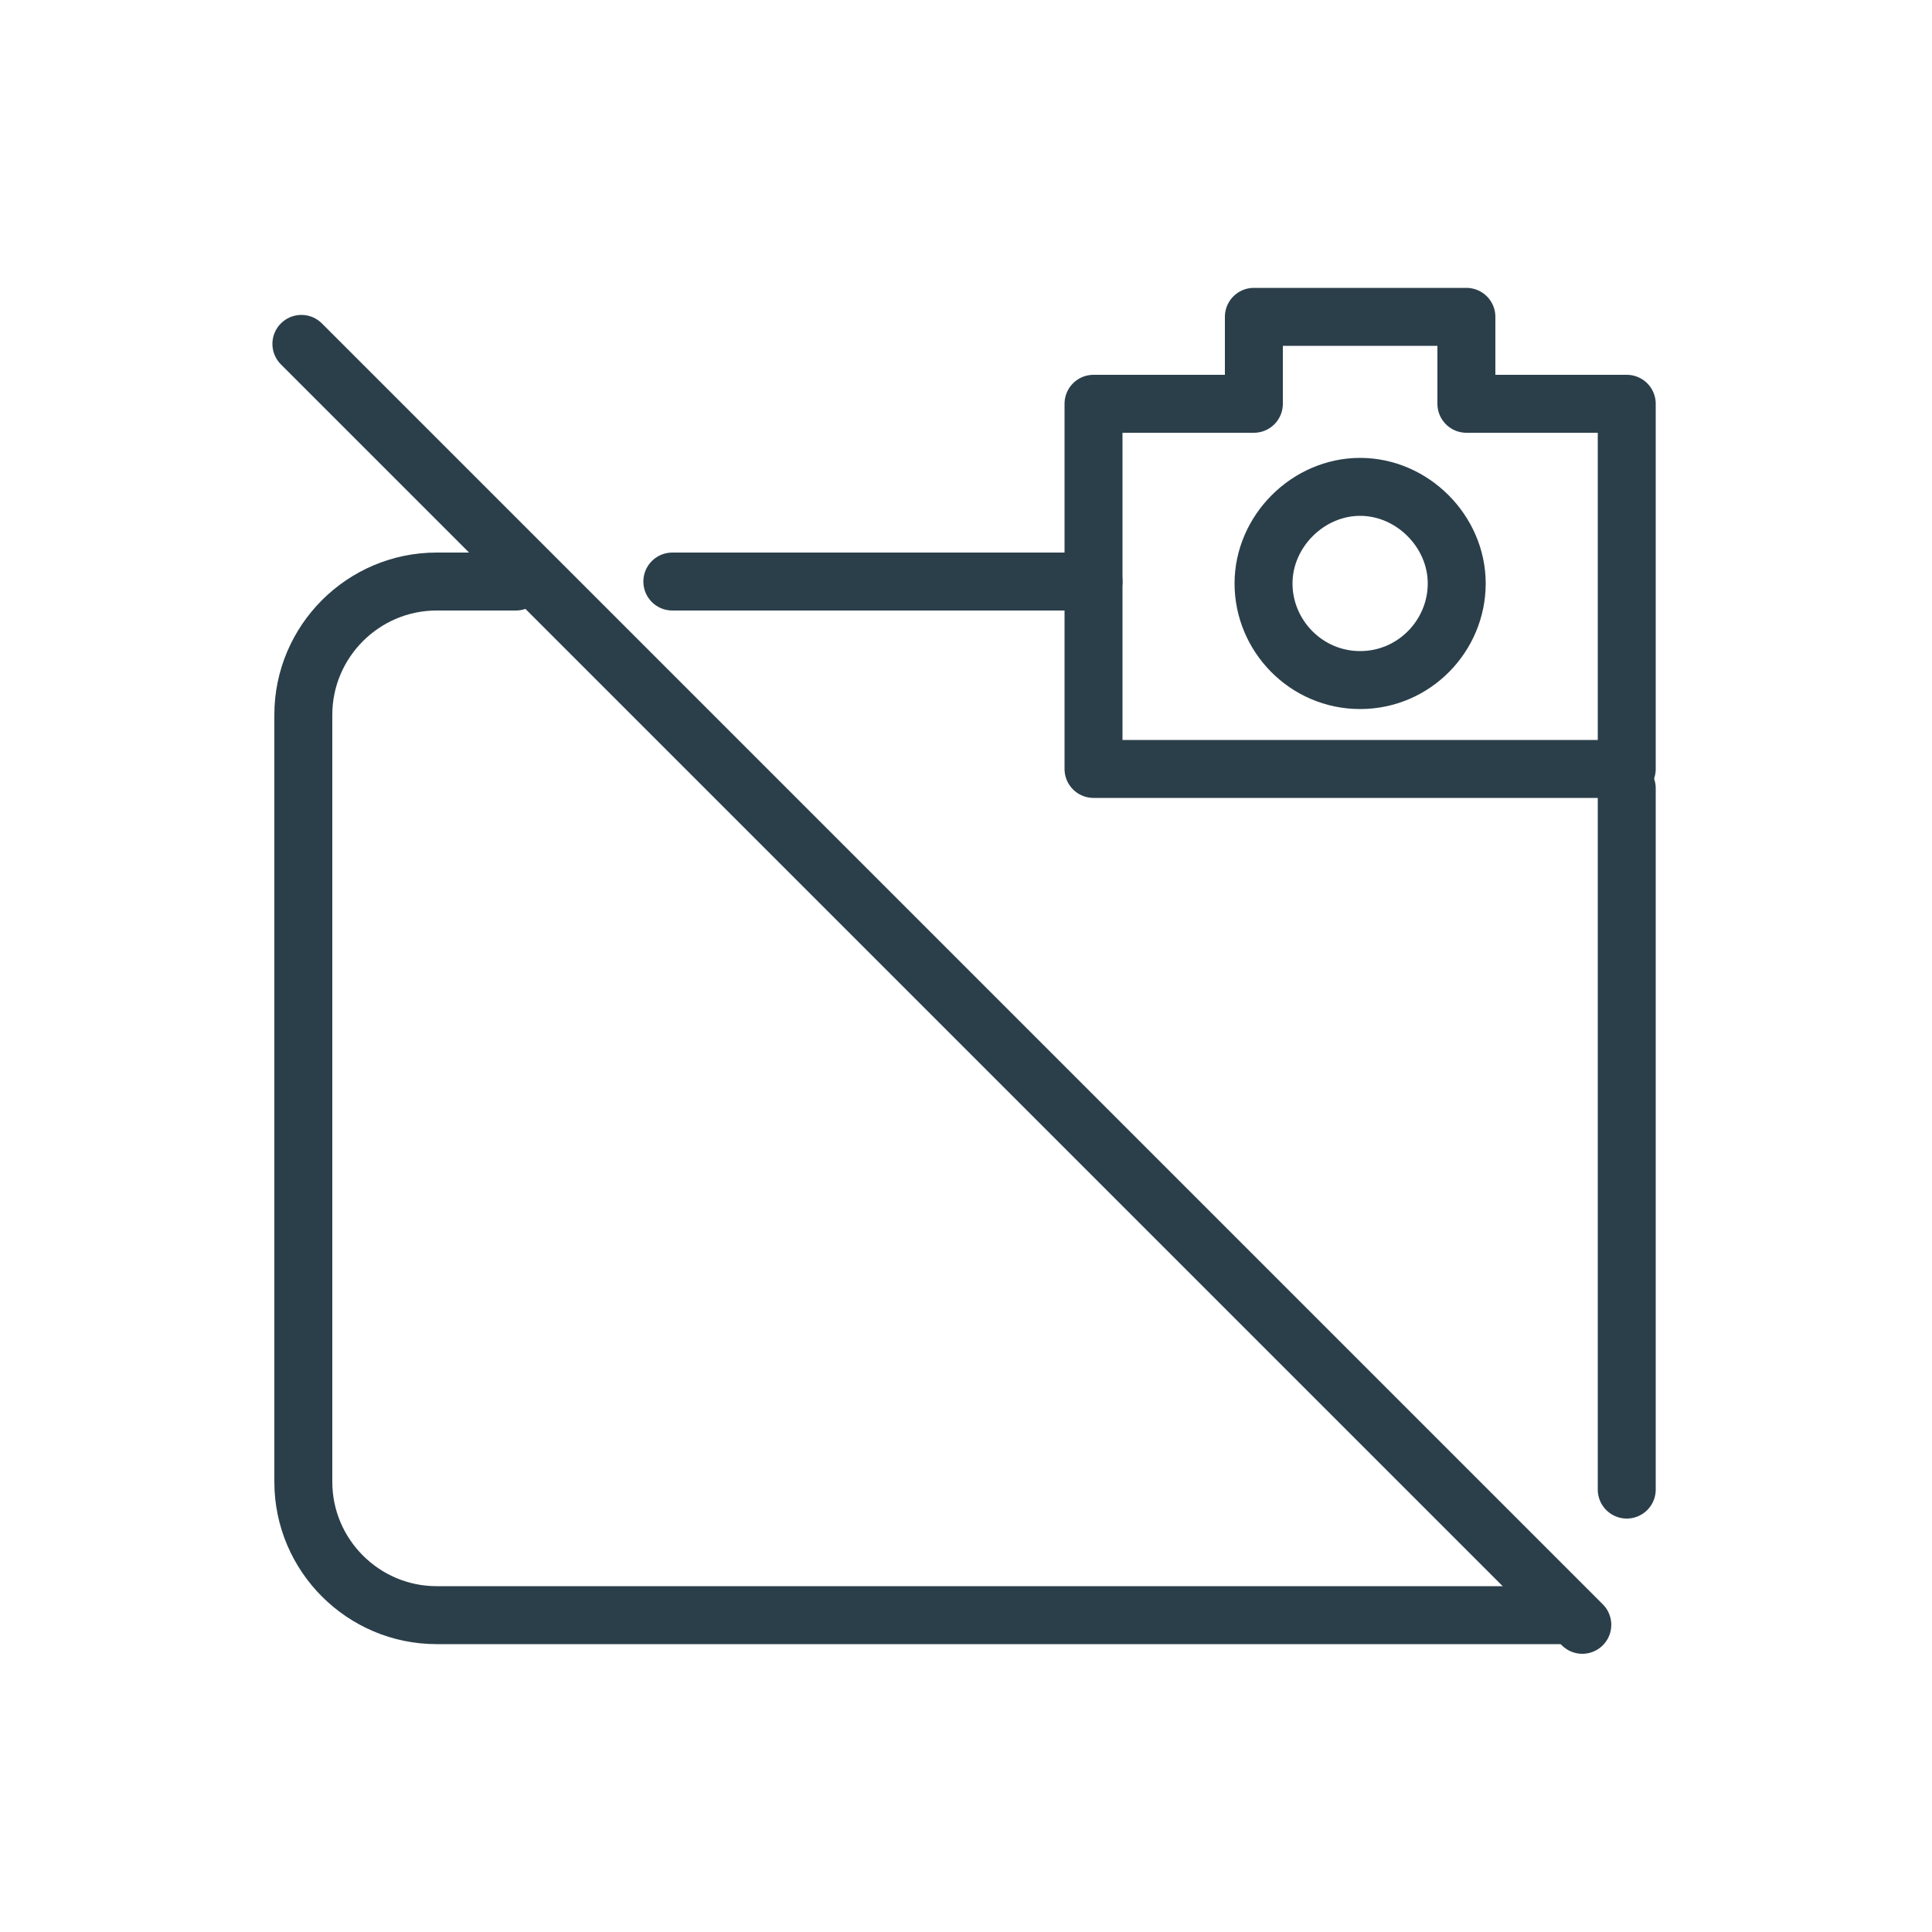 <?xml version="1.0" encoding="utf-8"?>
<!-- Generator: Adobe Illustrator 27.9.0, SVG Export Plug-In . SVG Version: 6.00 Build 0)  -->
<svg version="1.1" id="Layer_1" xmlns="http://www.w3.org/2000/svg" xmlns:xlink="http://www.w3.org/1999/xlink" x="0px" y="0px"
	 viewBox="0 0 100 100" style="enable-background:new 0 0 100 100;" xml:space="preserve">
<style type="text/css">
	.st0{fill:none;stroke:#2B3F4A;stroke-width:3;stroke-linecap:round;stroke-linejoin:round;}
</style>
<path class="st0" d="M84.2,77.1V40.8 M81.2,83.6H22.6c-3.8,0-6.9-3.1-6.9-6.9V37c0-3.8,3.1-6.9,6.9-6.9h4.1 M56.6,30.1H34.8"/>
<path class="st0" d="M75.9,20.9v-4.5h-11v4.5h-8.3v18.9h27.6V20.9H75.9z"/>
<path class="st0" d="M70.4,35.2c2.8,0,5-2.3,5-5s-2.3-5-5-5s-5,2.3-5,5S67.6,35.2,70.4,35.2z"/>
<path class="st0" d="M15.6,17.8l66.3,66.3"/>
</svg>
